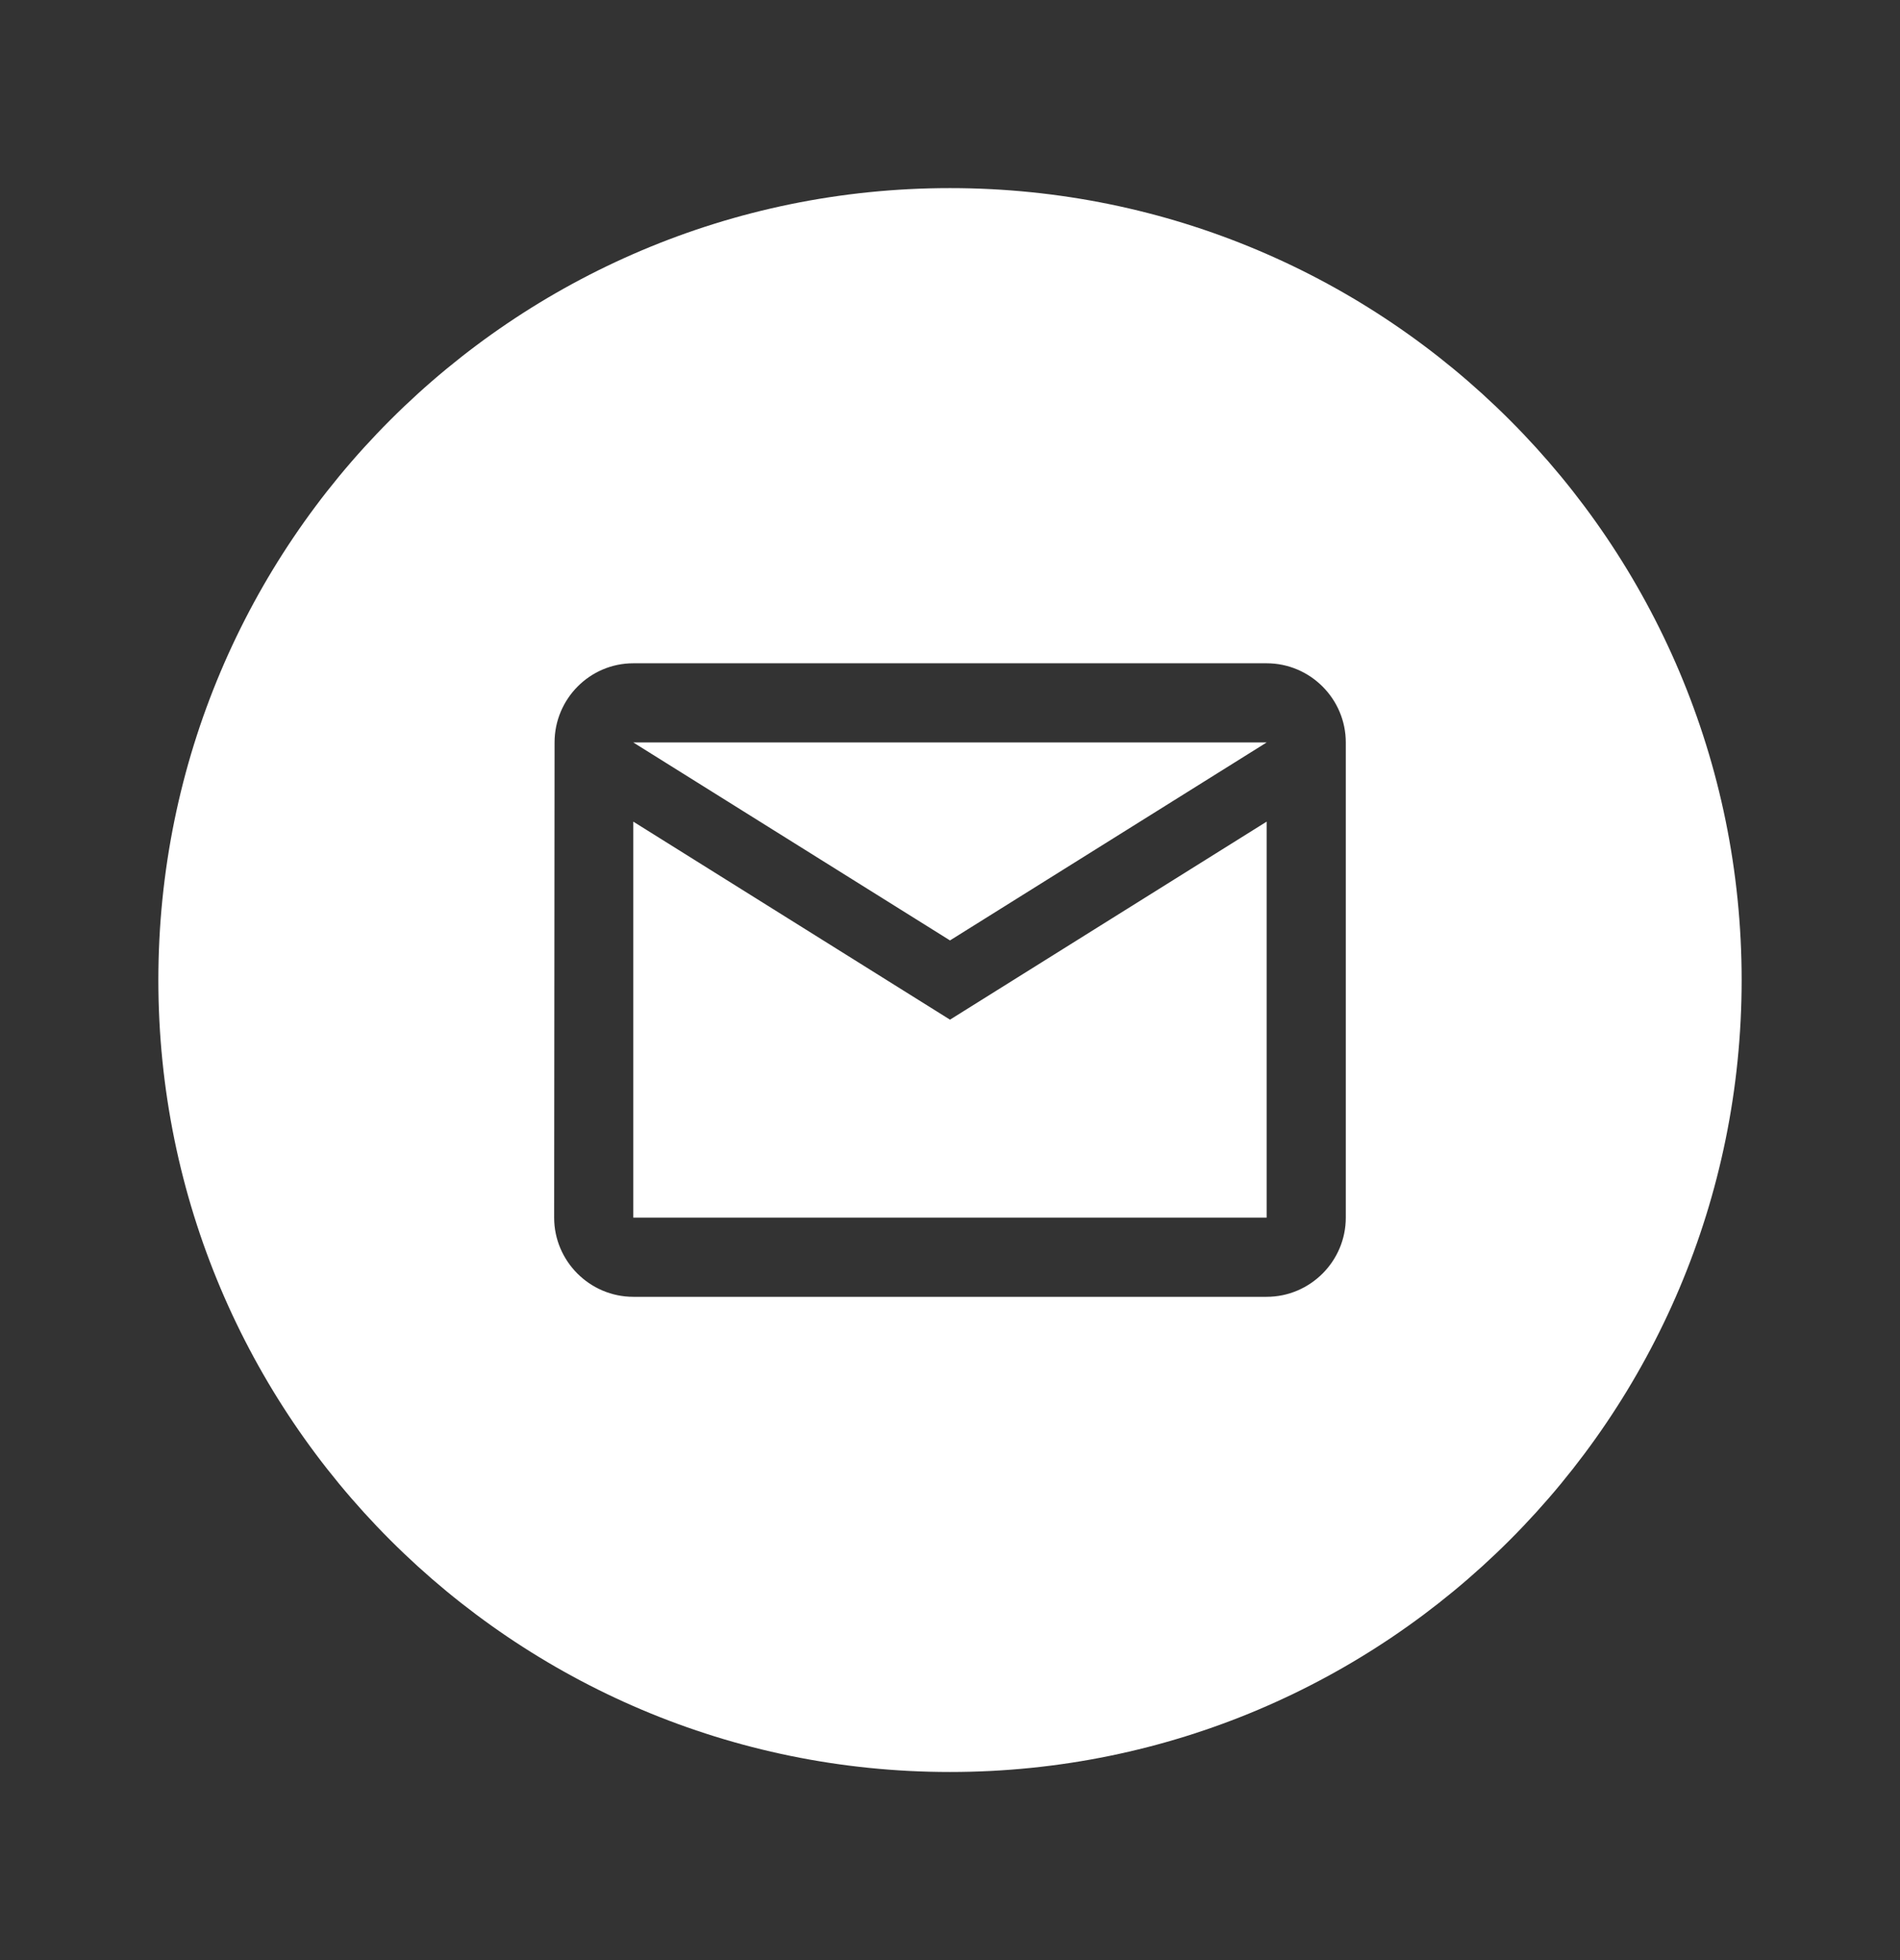 <svg width="32" height="33" viewBox="0 0 32 33" fill="none" xmlns="http://www.w3.org/2000/svg">
<rect x="0" y="0" width="32" height="33" fill="#333333" stroke="none"/>
<g id="email-circle-fill_svgrepo.com">
<path id="Vector" fill-rule="evenodd" clip-rule="evenodd" d="M29.333 16.5C29.333 23.864 23.364 29.833 16 29.833C8.636 29.833 2.667 23.864 2.667 16.5C2.667 9.136 8.636 3.167 16 3.167C23.364 3.167 29.333 9.136 29.333 16.5ZM9.34 12.5C9.34 11.767 9.933 11.167 10.666 11.167H21.333C22.067 11.167 22.666 11.767 22.666 12.5V20.5C22.666 21.233 22.067 21.833 21.333 21.833H10.666C9.933 21.833 9.333 21.233 9.333 20.5L9.34 12.5ZM16 17.167L10.666 13.833V20.5H21.333V13.833L16 17.167ZM16 15.833L10.666 12.5H21.333L16 15.833Z" fill="white"/>
</g>
</svg>
